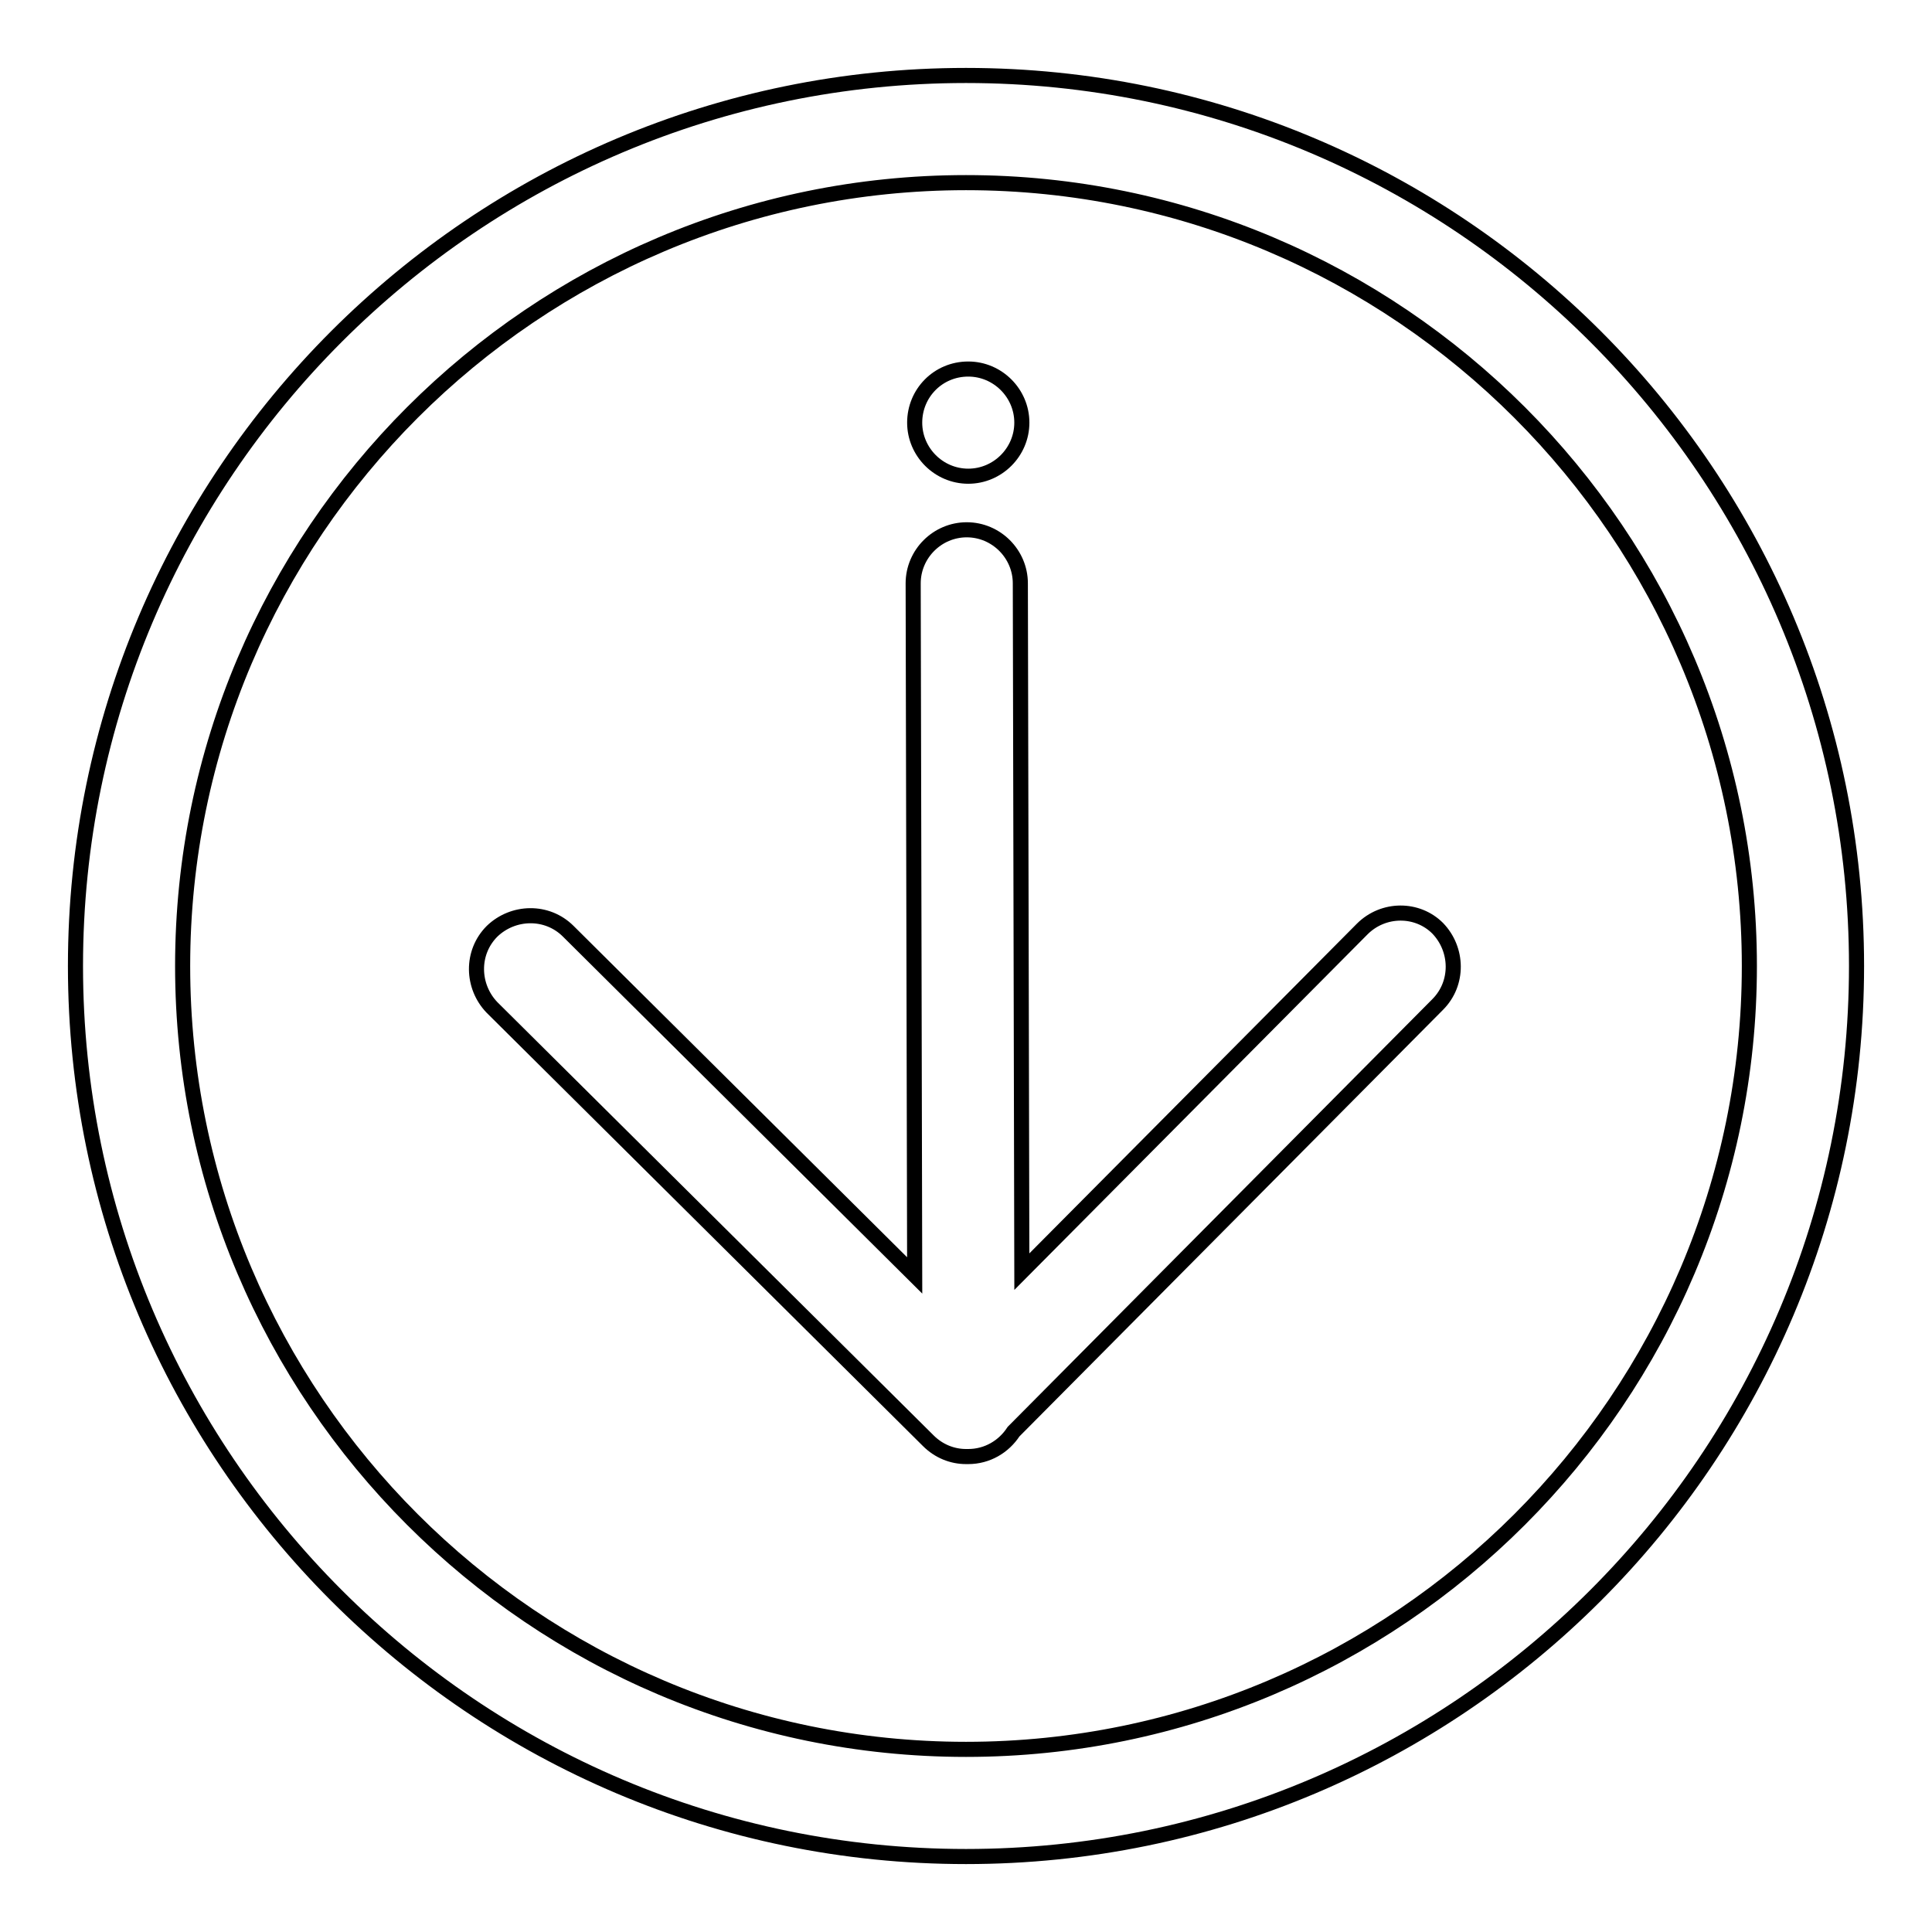 <?xml version="1.0" encoding="utf-8"?>
<!-- Svg Vector Icons : http://www.onlinewebfonts.com/icon -->
<!DOCTYPE svg PUBLIC "-//W3C//DTD SVG 1.1//EN" "http://www.w3.org/Graphics/SVG/1.1/DTD/svg11.dtd">
<svg version="1.1" xmlns="http://www.w3.org/2000/svg" xmlns:xlink="http://www.w3.org/1999/xlink" x="0px" y="0px" viewBox="0 0 256 256" enable-background="new 0 0 256 256" xml:space="preserve">
<g> <path stroke-width="2" fill-opacity="0" stroke="#000000"  d="M128,10C62.9,10,10,62.9,10,128c0,65.1,52.9,118,118,118c65.1,0,118-52.9,118-118C246,62.9,193.1,10,128,10 z M128,231.8c-57.2,0-103.8-46.6-103.8-103.8C24.2,70.8,70.8,24.2,128,24.2c57.2,0,103.8,46.6,103.8,103.8 C231.8,185.2,185.2,231.8,128,231.8z"/> <path stroke-width="2" fill-opacity="0" stroke="#000000"  d="M180.5,123.1l-45.1,45.4l-0.2-91.2c0-3.9-3.2-7.1-7.1-7.1h0c-3.9,0-7.1,3.2-7.1,7.1l0.2,91.7l-45.9-45.6 c-2.8-2.8-7.3-2.7-10.1,0c-2.8,2.8-2.7,7.3,0,10.1l57.8,57.4c1.4,1.4,3.2,2.1,5,2.1h0.3c2.5,0,4.7-1.3,6-3.3l56.2-56.6 c2.8-2.8,2.7-7.3,0-10.1C187.8,120.3,183.3,120.3,180.5,123.1L180.5,123.1z"/> <path stroke-width="2" fill-opacity="0" stroke="#000000"  d="M121.2,56c0,3.9,3.2,7.1,7.1,7.1c3.9,0,7.1-3.2,7.1-7.1c0-3.9-3.2-7.1-7.1-7.1 C124.3,48.9,121.2,52.1,121.2,56C121.2,56,121.2,56,121.2,56z"/></g>
</svg>